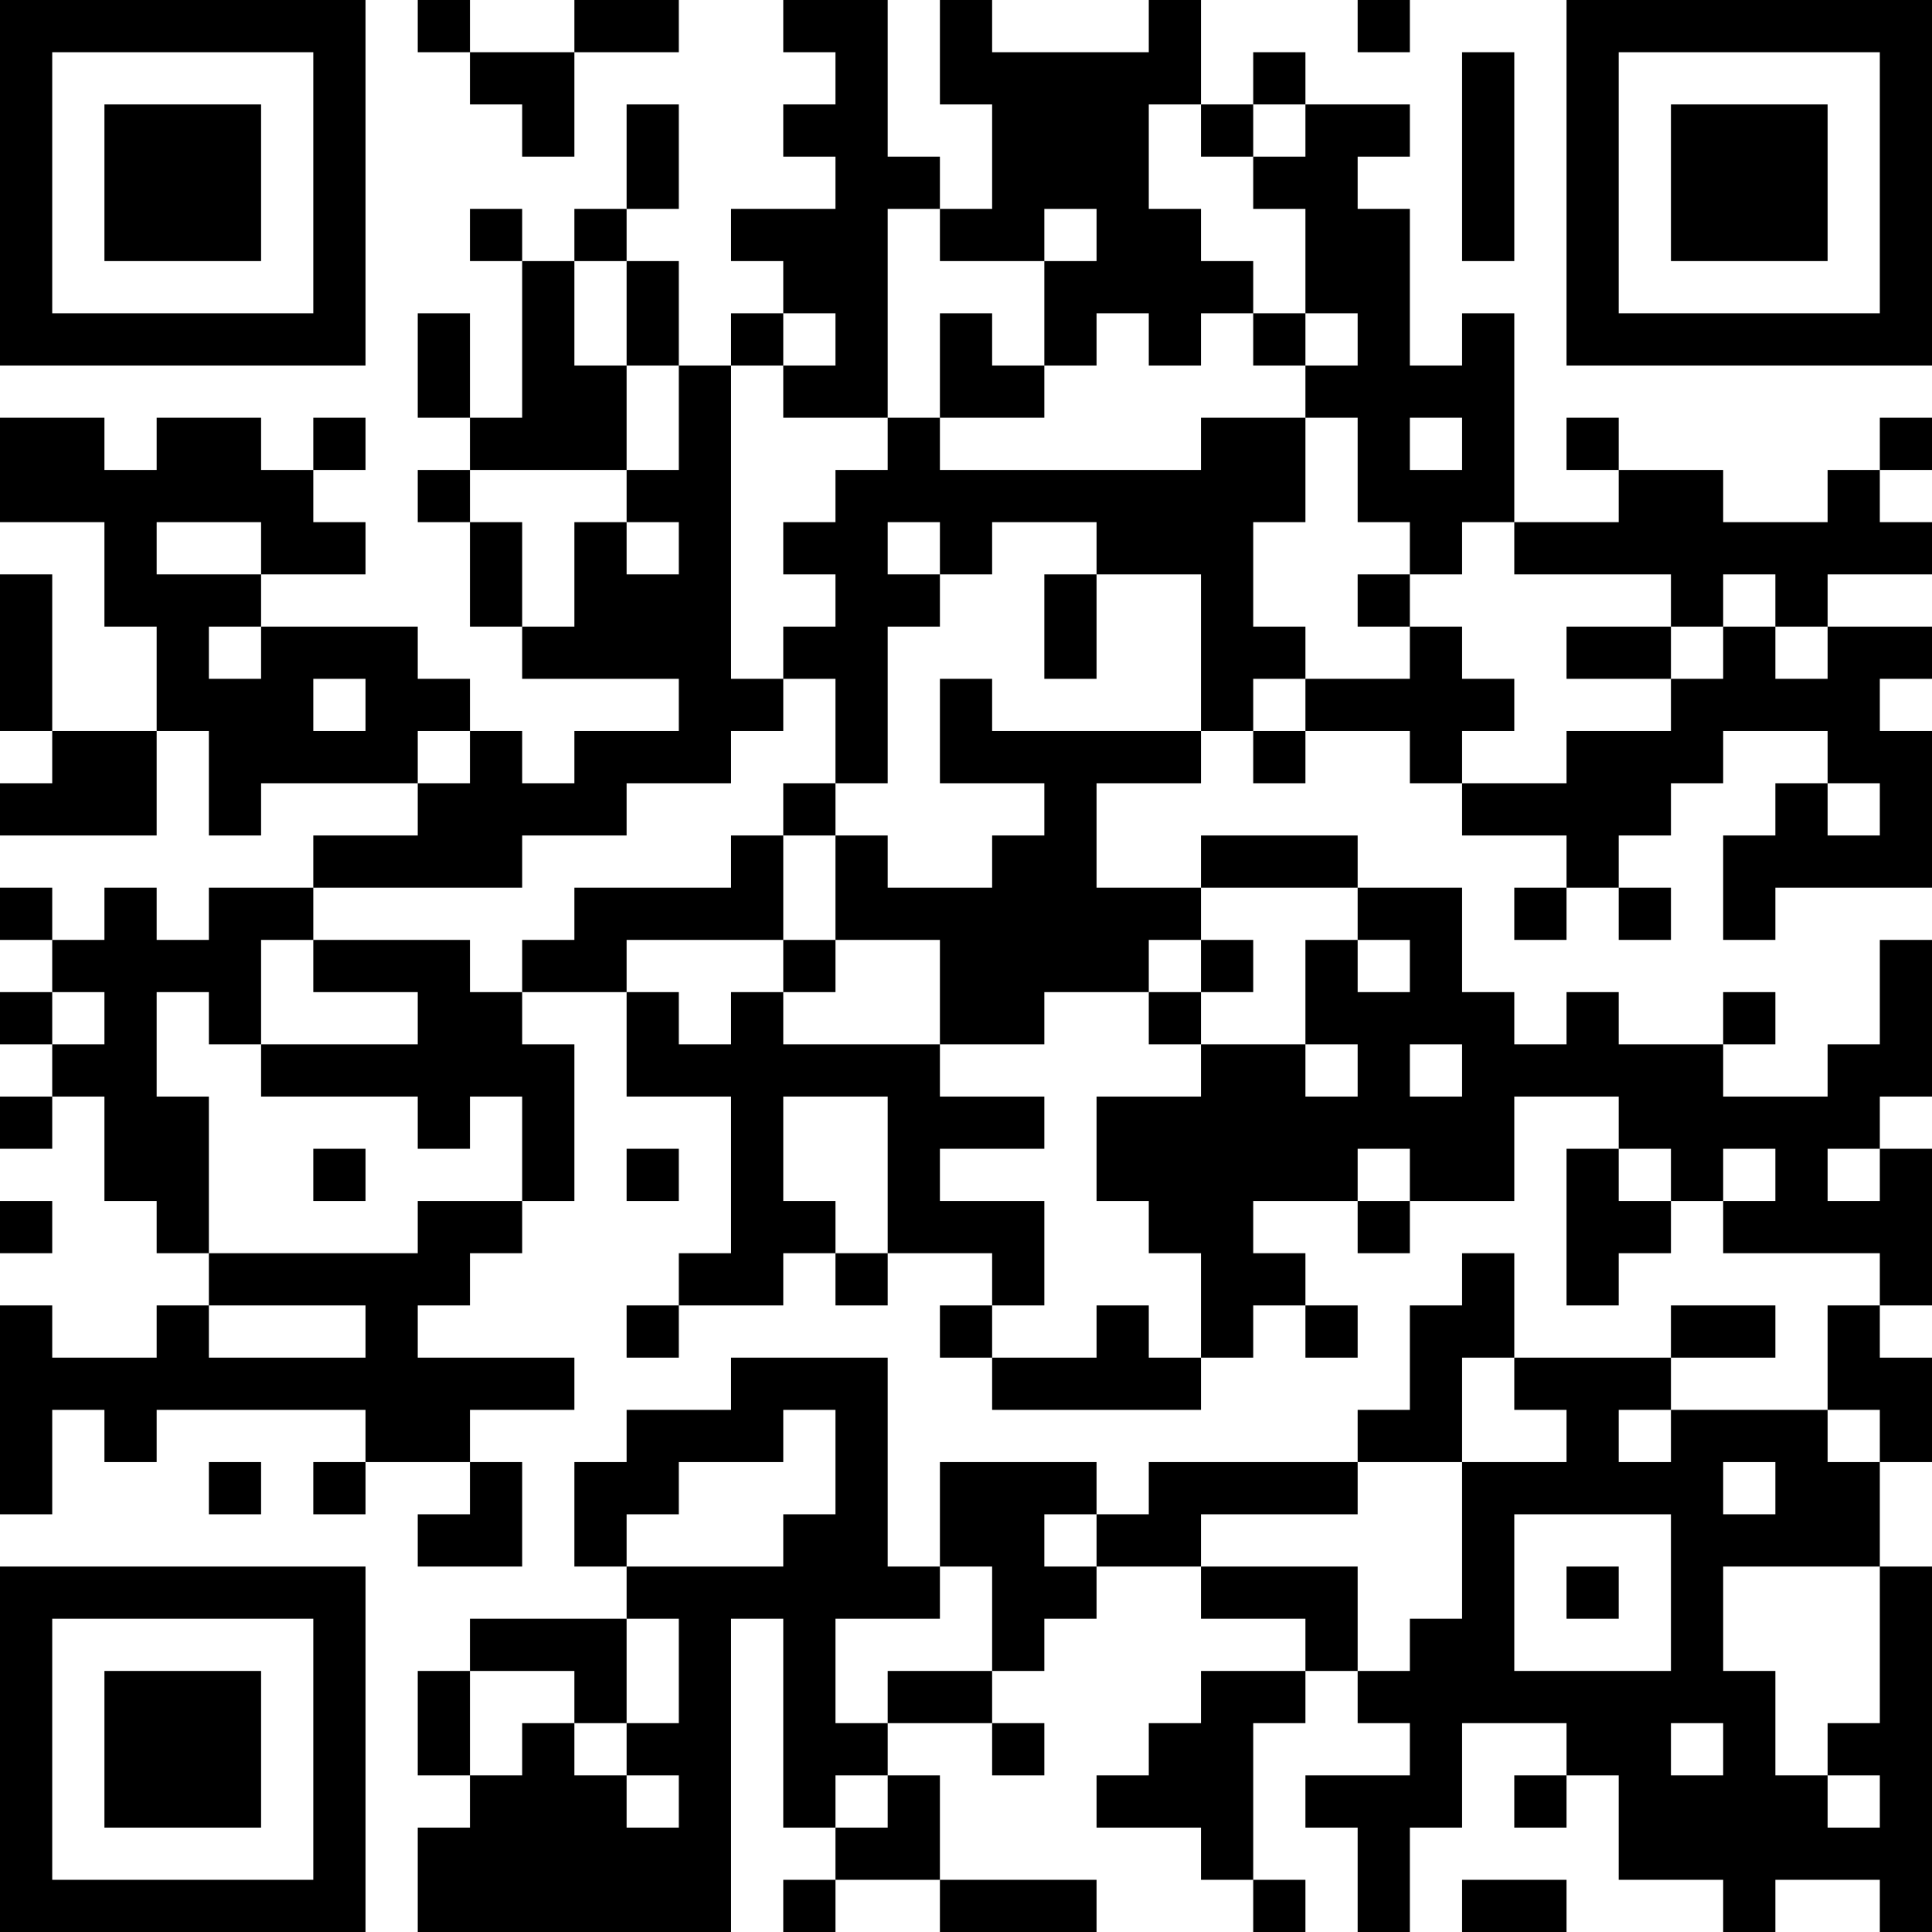 <?xml version="1.0" encoding="UTF-8"?>
<svg xmlns="http://www.w3.org/2000/svg" version="1.1" width="400" height="400" viewBox="0 0 400 400"><rect x="0" y="0" width="400" height="400" fill="#ffffff"/><g transform="scale(10.811)"><g transform="translate(0,0)"><path fill-rule="evenodd" d="M8 0L8 1L9 1L9 2L10 2L10 3L11 3L11 1L13 1L13 0L11 0L11 1L9 1L9 0ZM15 0L15 1L16 1L16 2L15 2L15 3L16 3L16 4L14 4L14 5L15 5L15 6L14 6L14 7L13 7L13 5L12 5L12 4L13 4L13 2L12 2L12 4L11 4L11 5L10 5L10 4L9 4L9 5L10 5L10 8L9 8L9 6L8 6L8 8L9 8L9 9L8 9L8 10L9 10L9 12L10 12L10 13L13 13L13 14L11 14L11 15L10 15L10 14L9 14L9 13L8 13L8 12L5 12L5 11L7 11L7 10L6 10L6 9L7 9L7 8L6 8L6 9L5 9L5 8L3 8L3 9L2 9L2 8L0 8L0 10L2 10L2 12L3 12L3 14L1 14L1 11L0 11L0 14L1 14L1 15L0 15L0 16L3 16L3 14L4 14L4 16L5 16L5 15L8 15L8 16L6 16L6 17L4 17L4 18L3 18L3 17L2 17L2 18L1 18L1 17L0 17L0 18L1 18L1 19L0 19L0 20L1 20L1 21L0 21L0 22L1 22L1 21L2 21L2 23L3 23L3 24L4 24L4 25L3 25L3 26L1 26L1 25L0 25L0 29L1 29L1 27L2 27L2 28L3 28L3 27L7 27L7 28L6 28L6 29L7 29L7 28L9 28L9 29L8 29L8 30L10 30L10 28L9 28L9 27L11 27L11 26L8 26L8 25L9 25L9 24L10 24L10 23L11 23L11 20L10 20L10 19L12 19L12 21L14 21L14 24L13 24L13 25L12 25L12 26L13 26L13 25L15 25L15 24L16 24L16 25L17 25L17 24L19 24L19 25L18 25L18 26L19 26L19 27L23 27L23 26L24 26L24 25L25 25L25 26L26 26L26 25L25 25L25 24L24 24L24 23L26 23L26 24L27 24L27 23L29 23L29 21L31 21L31 22L30 22L30 25L31 25L31 24L32 24L32 23L33 23L33 24L36 24L36 25L35 25L35 27L32 27L32 26L34 26L34 25L32 25L32 26L29 26L29 24L28 24L28 25L27 25L27 27L26 27L26 28L22 28L22 29L21 29L21 28L18 28L18 30L17 30L17 26L14 26L14 27L12 27L12 28L11 28L11 30L12 30L12 31L9 31L9 32L8 32L8 34L9 34L9 35L8 35L8 37L14 37L14 31L15 31L15 35L16 35L16 36L15 36L15 37L16 37L16 36L18 36L18 37L21 37L21 36L18 36L18 34L17 34L17 33L19 33L19 34L20 34L20 33L19 33L19 32L20 32L20 31L21 31L21 30L23 30L23 31L25 31L25 32L23 32L23 33L22 33L22 34L21 34L21 35L23 35L23 36L24 36L24 37L25 37L25 36L24 36L24 33L25 33L25 32L26 32L26 33L27 33L27 34L25 34L25 35L26 35L26 37L27 37L27 35L28 35L28 33L30 33L30 34L29 34L29 35L30 35L30 34L31 34L31 36L33 36L33 37L34 37L34 36L36 36L36 37L37 37L37 30L36 30L36 28L37 28L37 26L36 26L36 25L37 25L37 22L36 22L36 21L37 21L37 18L36 18L36 20L35 20L35 21L33 21L33 20L34 20L34 19L33 19L33 20L31 20L31 19L30 19L30 20L29 20L29 19L28 19L28 17L26 17L26 16L23 16L23 17L21 17L21 15L23 15L23 14L24 14L24 15L25 15L25 14L27 14L27 15L28 15L28 16L30 16L30 17L29 17L29 18L30 18L30 17L31 17L31 18L32 18L32 17L31 17L31 16L32 16L32 15L33 15L33 14L35 14L35 15L34 15L34 16L33 16L33 18L34 18L34 17L37 17L37 14L36 14L36 13L37 13L37 12L35 12L35 11L37 11L37 10L36 10L36 9L37 9L37 8L36 8L36 9L35 9L35 10L33 10L33 9L31 9L31 8L30 8L30 9L31 9L31 10L29 10L29 6L28 6L28 7L27 7L27 4L26 4L26 3L27 3L27 2L25 2L25 1L24 1L24 2L23 2L23 0L22 0L22 1L19 1L19 0L18 0L18 2L19 2L19 4L18 4L18 3L17 3L17 0ZM26 0L26 1L27 1L27 0ZM28 1L28 5L29 5L29 1ZM22 2L22 4L23 4L23 5L24 5L24 6L23 6L23 7L22 7L22 6L21 6L21 7L20 7L20 5L21 5L21 4L20 4L20 5L18 5L18 4L17 4L17 8L15 8L15 7L16 7L16 6L15 6L15 7L14 7L14 13L15 13L15 14L14 14L14 15L12 15L12 16L10 16L10 17L6 17L6 18L5 18L5 20L4 20L4 19L3 19L3 21L4 21L4 24L8 24L8 23L10 23L10 21L9 21L9 22L8 22L8 21L5 21L5 20L8 20L8 19L6 19L6 18L9 18L9 19L10 19L10 18L11 18L11 17L14 17L14 16L15 16L15 18L12 18L12 19L13 19L13 20L14 20L14 19L15 19L15 20L18 20L18 21L20 21L20 22L18 22L18 23L20 23L20 25L19 25L19 26L21 26L21 25L22 25L22 26L23 26L23 24L22 24L22 23L21 23L21 21L23 21L23 20L25 20L25 21L26 21L26 20L25 20L25 18L26 18L26 19L27 19L27 18L26 18L26 17L23 17L23 18L22 18L22 19L20 19L20 20L18 20L18 18L16 18L16 16L17 16L17 17L19 17L19 16L20 16L20 15L18 15L18 13L19 13L19 14L23 14L23 11L21 11L21 10L19 10L19 11L18 11L18 10L17 10L17 11L18 11L18 12L17 12L17 15L16 15L16 13L15 13L15 12L16 12L16 11L15 11L15 10L16 10L16 9L17 9L17 8L18 8L18 9L23 9L23 8L25 8L25 10L24 10L24 12L25 12L25 13L24 13L24 14L25 14L25 13L27 13L27 12L28 12L28 13L29 13L29 14L28 14L28 15L30 15L30 14L32 14L32 13L33 13L33 12L34 12L34 13L35 13L35 12L34 12L34 11L33 11L33 12L32 12L32 11L29 11L29 10L28 10L28 11L27 11L27 10L26 10L26 8L25 8L25 7L26 7L26 6L25 6L25 4L24 4L24 3L25 3L25 2L24 2L24 3L23 3L23 2ZM11 5L11 7L12 7L12 9L9 9L9 10L10 10L10 12L11 12L11 10L12 10L12 11L13 11L13 10L12 10L12 9L13 9L13 7L12 7L12 5ZM18 6L18 8L20 8L20 7L19 7L19 6ZM24 6L24 7L25 7L25 6ZM27 8L27 9L28 9L28 8ZM3 10L3 11L5 11L5 10ZM20 11L20 13L21 13L21 11ZM26 11L26 12L27 12L27 11ZM4 12L4 13L5 13L5 12ZM30 12L30 13L32 13L32 12ZM6 13L6 14L7 14L7 13ZM8 14L8 15L9 15L9 14ZM15 15L15 16L16 16L16 15ZM35 15L35 16L36 16L36 15ZM15 18L15 19L16 19L16 18ZM23 18L23 19L22 19L22 20L23 20L23 19L24 19L24 18ZM1 19L1 20L2 20L2 19ZM27 20L27 21L28 21L28 20ZM15 21L15 23L16 23L16 24L17 24L17 21ZM6 22L6 23L7 23L7 22ZM12 22L12 23L13 23L13 22ZM26 22L26 23L27 23L27 22ZM31 22L31 23L32 23L32 22ZM33 22L33 23L34 23L34 22ZM35 22L35 23L36 23L36 22ZM0 23L0 24L1 24L1 23ZM4 25L4 26L7 26L7 25ZM28 26L28 28L26 28L26 29L23 29L23 30L26 30L26 32L27 32L27 31L28 31L28 28L30 28L30 27L29 27L29 26ZM15 27L15 28L13 28L13 29L12 29L12 30L15 30L15 29L16 29L16 27ZM31 27L31 28L32 28L32 27ZM35 27L35 28L36 28L36 27ZM4 28L4 29L5 29L5 28ZM33 28L33 29L34 29L34 28ZM20 29L20 30L21 30L21 29ZM29 29L29 32L32 32L32 29ZM18 30L18 31L16 31L16 33L17 33L17 32L19 32L19 30ZM30 30L30 31L31 31L31 30ZM33 30L33 32L34 32L34 34L35 34L35 35L36 35L36 34L35 34L35 33L36 33L36 30ZM12 31L12 33L11 33L11 32L9 32L9 34L10 34L10 33L11 33L11 34L12 34L12 35L13 35L13 34L12 34L12 33L13 33L13 31ZM32 33L32 34L33 34L33 33ZM16 34L16 35L17 35L17 34ZM28 36L28 37L30 37L30 36ZM0 0L0 7L7 7L7 0ZM1 1L1 6L6 6L6 1ZM2 2L2 5L5 5L5 2ZM30 0L30 7L37 7L37 0ZM31 1L31 6L36 6L36 1ZM32 2L32 5L35 5L35 2ZM0 30L0 37L7 37L7 30ZM1 31L1 36L6 36L6 31ZM2 32L2 35L5 35L5 32Z" fill="#000000"/></g></g></svg>
